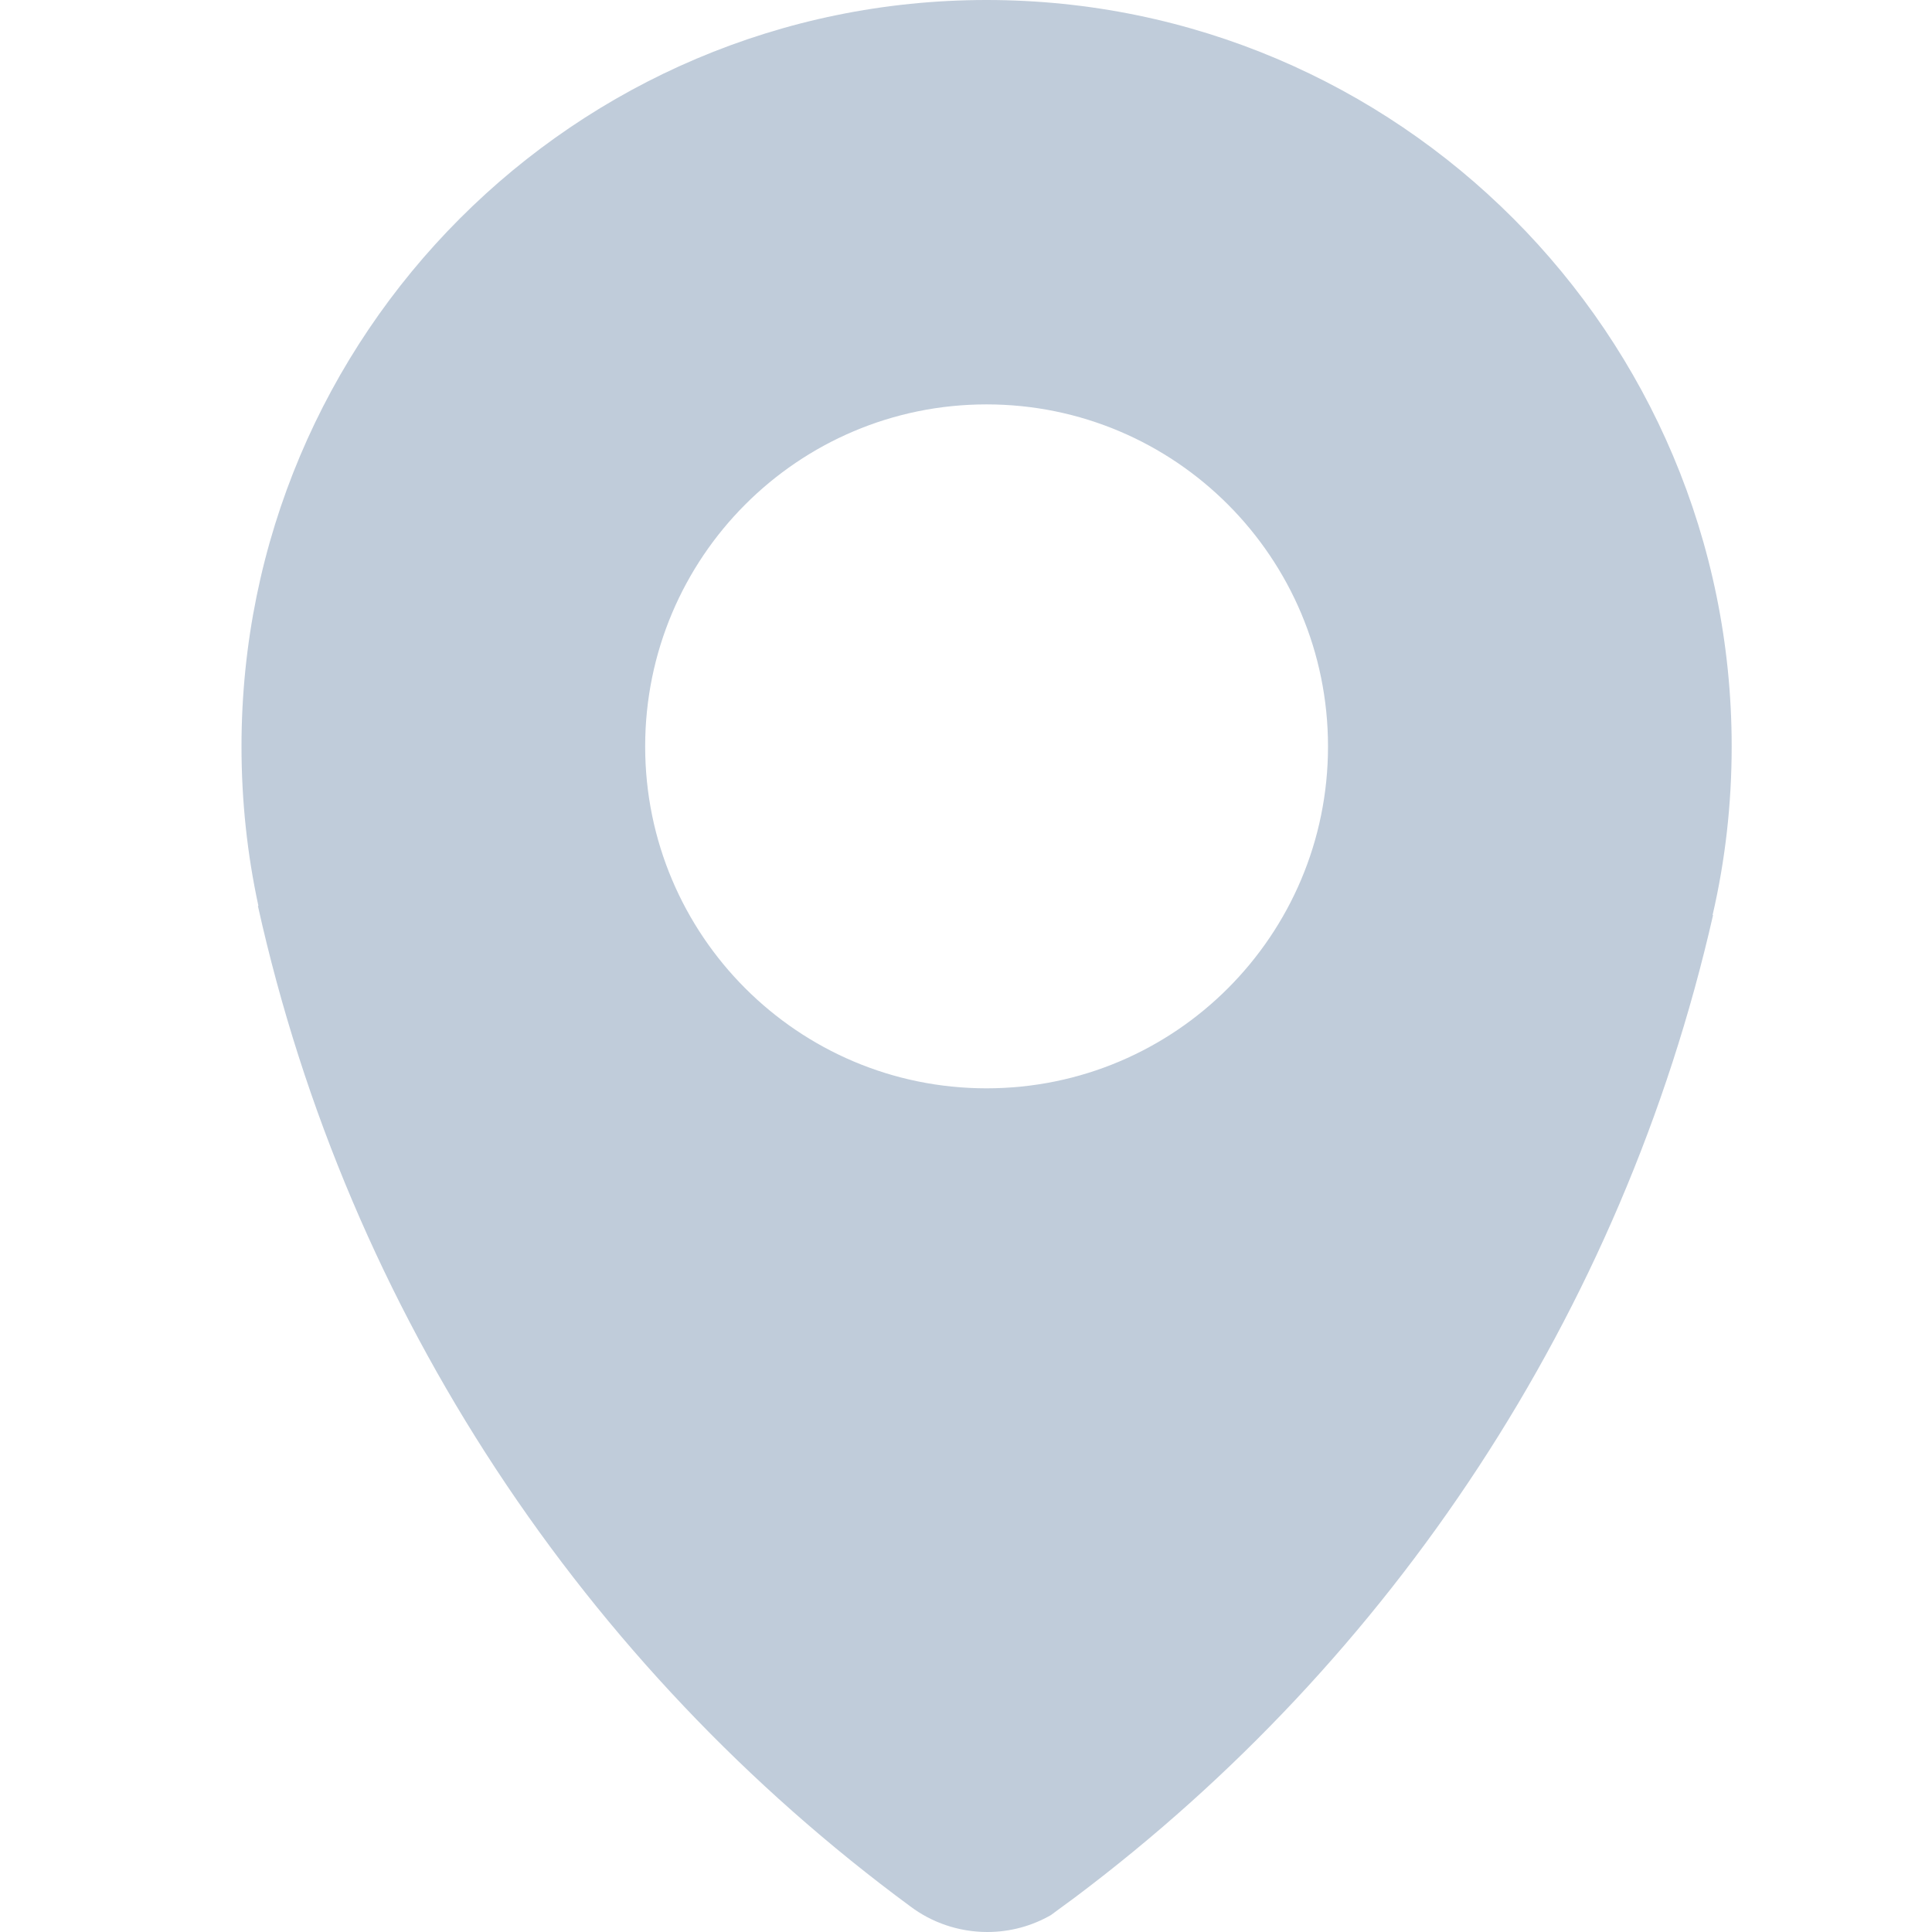 <?xml version="1.0" encoding="UTF-8"?>
<svg width="16px" height="16px" viewBox="0 0 16 16" version="1.1" xmlns="http://www.w3.org/2000/svg"
     xmlns:xlink="http://www.w3.org/1999/xlink">
    <!-- Generator: Sketch 47.1 (45422) - http://www.bohemiancoding.com/sketch -->
    <title>Icons</title>
    <desc>Created with Sketch.</desc>
    <defs></defs>
    <g id="Page-1" stroke="none" stroke-width="1" fill="none" fill-rule="evenodd">
        <g id="Icons">
            <rect id="Rectangle" fill-opacity="0" fill="#D8D8D8" x="0" y="0" width="16" height="16"></rect>
            <path d="M14.341,6.182 C14.341,2.768 11.579,0 8.17,0 C4.763,0 2,2.768 2,6.182 C2,6.636 2.048,7.077 2.14,7.502 L2.136,7.503 C2.886,10.883 4.847,13.804 7.539,15.788 C7.716,15.921 7.938,16 8.177,16 C8.368,16 8.548,15.949 8.703,15.86 C8.77,15.811 8.837,15.762 8.903,15.713 C11.521,13.747 13.434,10.887 14.187,7.578 L14.183,7.578 C14.287,7.129 14.341,6.661 14.341,6.182 L14.341,6.182 Z M8.17,3.349 C9.732,3.349 10.998,4.617 10.998,6.182 C10.998,7.746 9.732,9.013 8.17,9.013 C6.609,9.013 5.343,7.746 5.343,6.182 C5.343,4.617 6.609,3.349 8.17,3.349 L8.17,3.349 Z"
                  id="location-icon" fill="#C0CCDA" fill-rule="nonzero"></path>
        </g>
    </g>
</svg>
